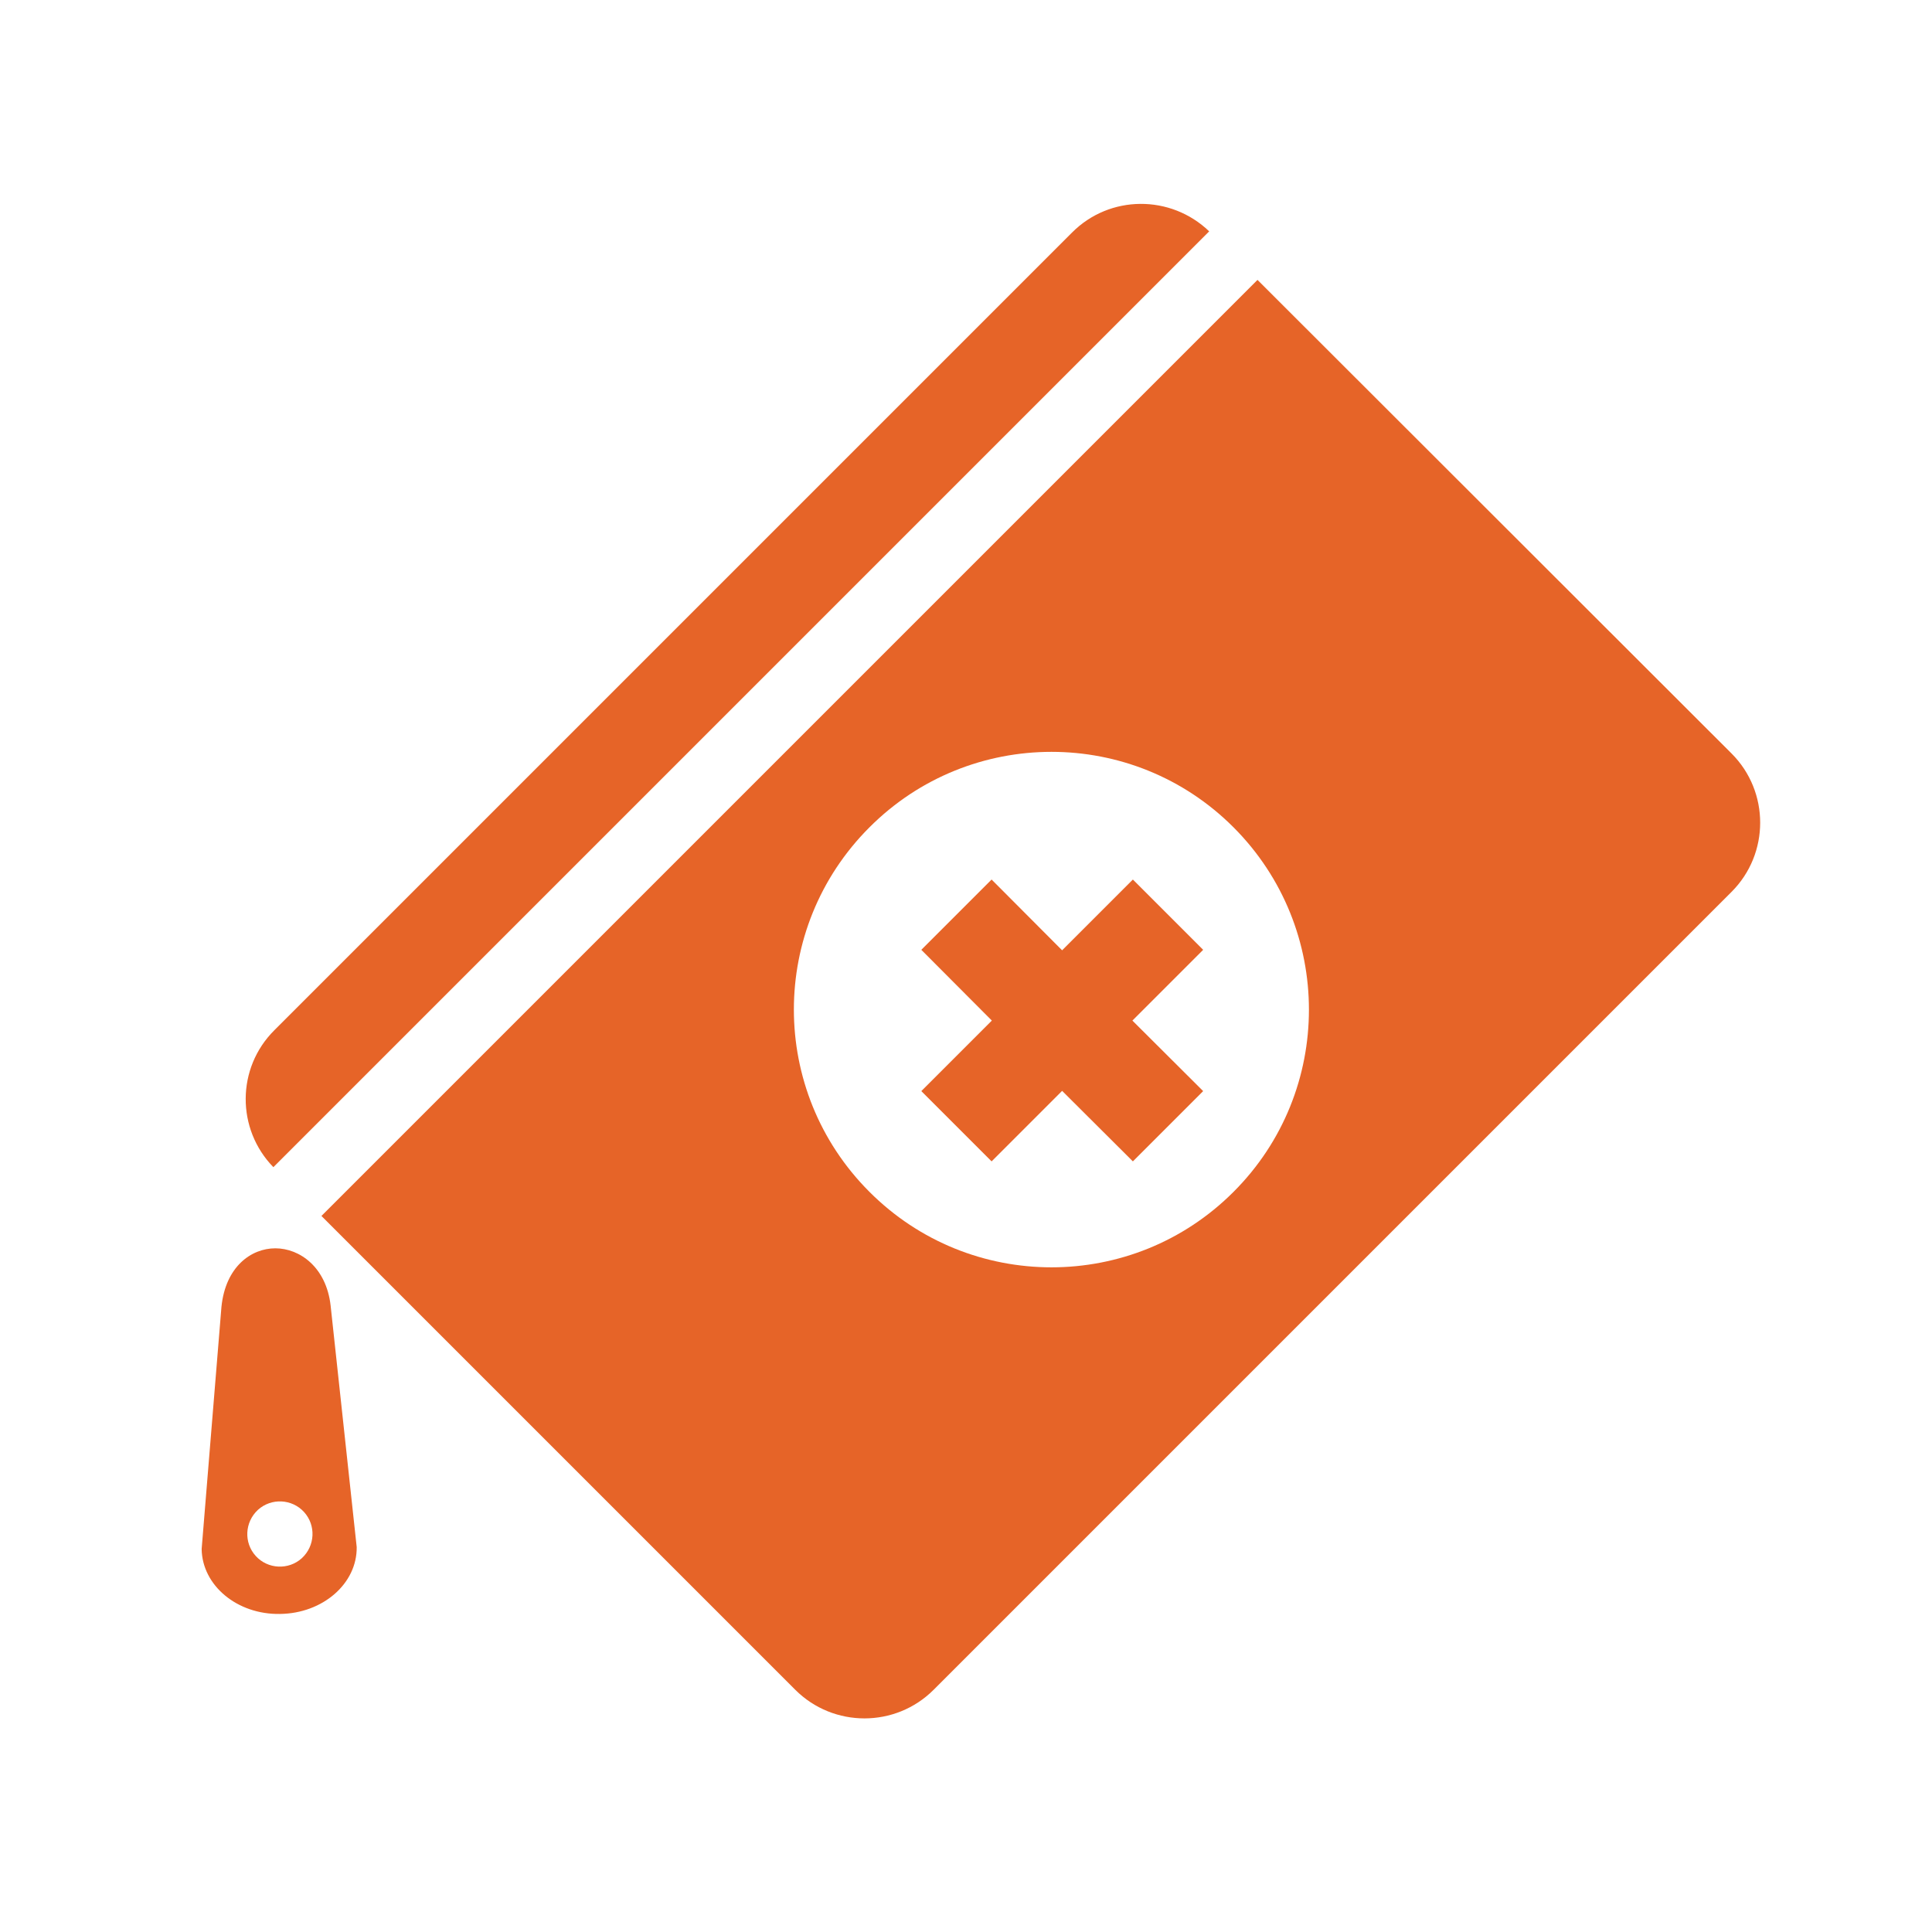 <?xml version="1.0" encoding="UTF-8"?> <!-- Generator: Adobe Illustrator 24.1.0, SVG Export Plug-In . SVG Version: 6.00 Build 0) --> <svg xmlns="http://www.w3.org/2000/svg" xmlns:xlink="http://www.w3.org/1999/xlink" version="1.1" id="Ebene_1" x="0px" y="0px" viewBox="0 0 80 80" style="enable-background:new 0 0 80 80;" xml:space="preserve"> <style type="text/css"> .st0{fill:#E66428;} </style> <g> <path class="st0" d="M44.39,9.63L11.36,42.66c-1.57,1.56-1.58,4.09-0.04,5.67L50.07,9.58C48.48,8.05,45.95,8.06,44.39,9.63z"></path> <path class="st0" d="M13.31,50.35l19.62,19.62c1.58,1.58,4.15,1.58,5.73,0L71.7,36.93c1.58-1.58,1.58-4.15,0-5.73L52.07,11.59 L13.31,50.35z M51.08,49.35c-4.16,4.17-10.92,4.17-15.08,0c-4.17-4.17-4.17-10.92,0-15.09c4.16-4.17,10.92-4.17,15.08,0 C55.24,38.43,55.24,45.19,51.08,49.35z"></path> <path class="st0" d="M14.77,64.06l-1.08-10c-0.18-1.59-1.28-2.37-2.29-2.37c-1,0-2.06,0.76-2.23,2.42L8.35,64.14 c0.02,1.51,1.47,2.72,3.24,2.69C13.37,66.81,14.79,65.57,14.77,64.06z M12.5,64.52c-0.55,0.5-1.41,0.46-1.91-0.09 c-0.5-0.55-0.46-1.4,0.09-1.91c0.55-0.5,1.41-0.46,1.91,0.09C13.09,63.16,13.05,64.01,12.5,64.52z"></path> <polygon class="st0" points="46.91,36.42 43.98,39.35 41.06,36.42 38.15,39.33 41.07,42.26 38.15,45.18 41.06,48.09 43.98,45.17 46.91,48.09 49.82,45.18 46.89,42.26 49.82,39.33 "></polygon> </g> </svg> 